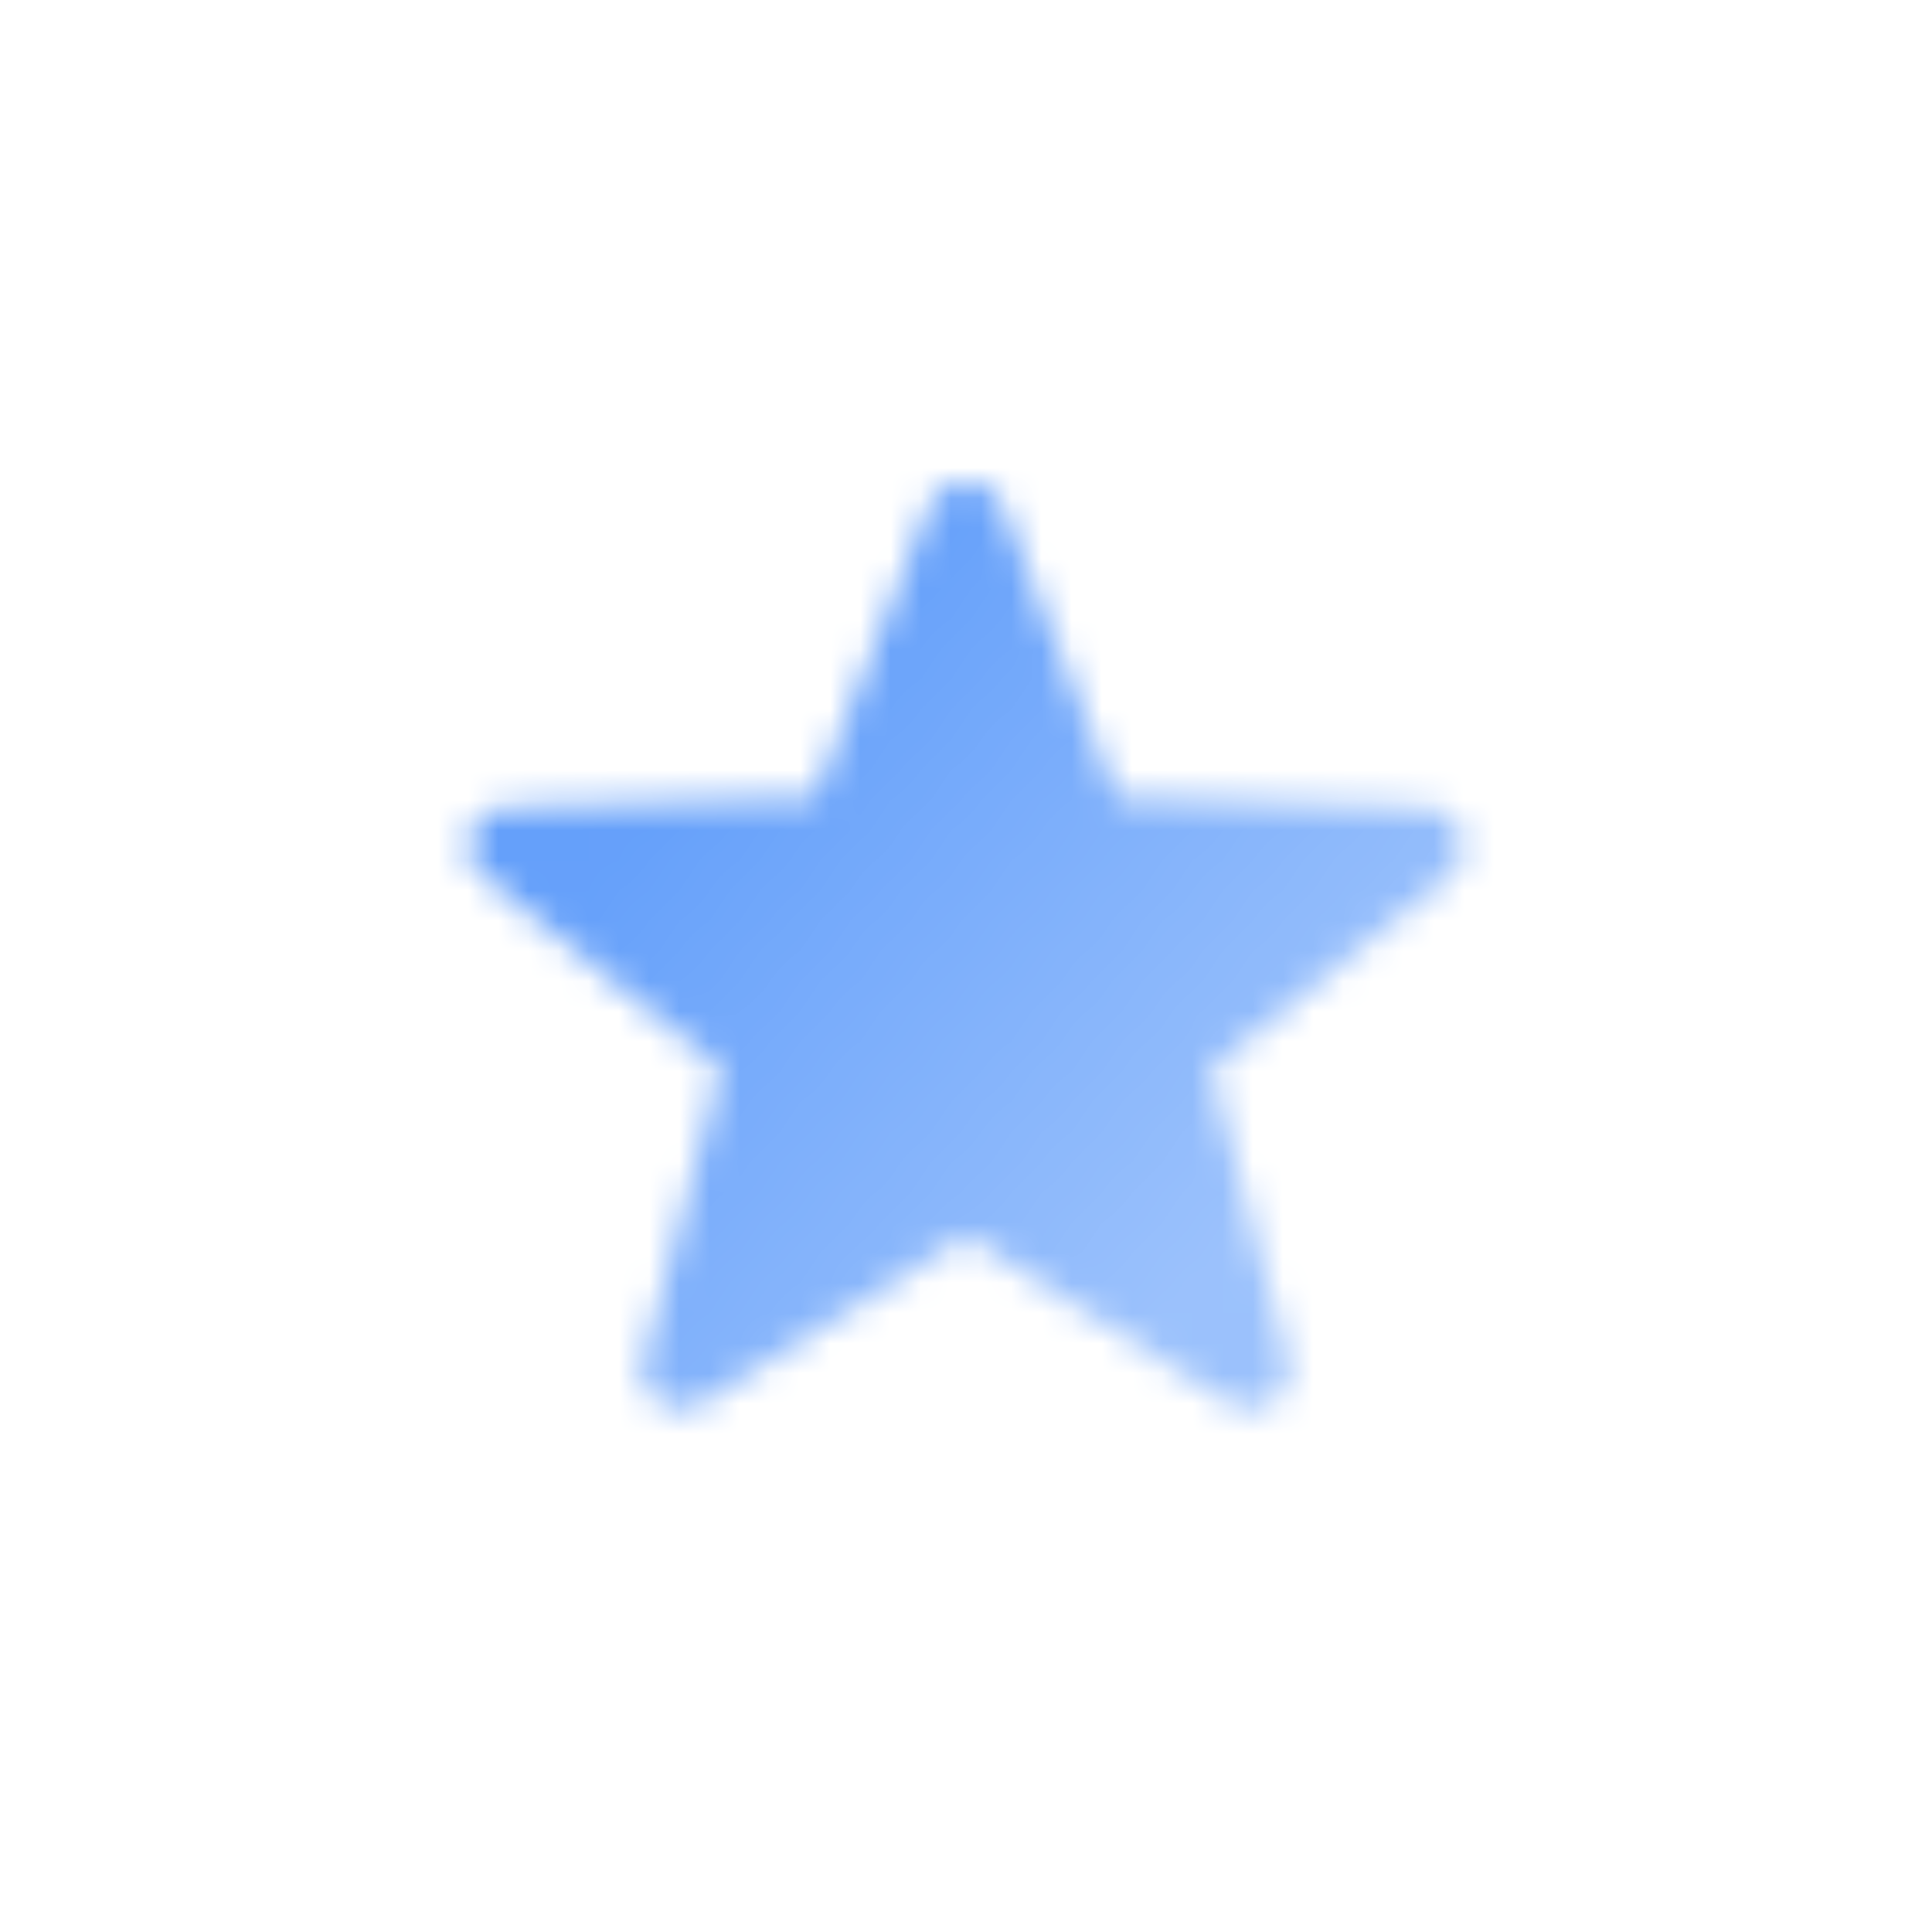 <svg width="64" height="64" viewBox="0 0 64 64" fill="none" xmlns="http://www.w3.org/2000/svg">
<rect width="64" height="64" fill="white"/>
<mask id="mask0_43_2786" style="mask-type:alpha" maskUnits="userSpaceOnUse" x="15" y="15" width="34" height="32">
<path d="M33.17 16.692C32.705 15.703 31.31 15.703 30.829 16.692L26.988 26.421L16.649 26.751C15.539 26.871 15.103 28.25 15.929 29L23.882 35.386L21.301 45.145C21.076 46.225 22.216 47.064 23.192 46.54L32 40.933L40.809 46.54C41.769 47.064 42.909 46.225 42.699 45.145L40.118 35.386L48.071 29C48.897 28.25 48.462 26.886 47.351 26.751L37.012 26.421L33.17 16.692Z" fill="url(#paint0_linear_43_2786)"/>
</mask>
<g mask="url(#mask0_43_2786)">
<path d="M14 14H50V50H14V14Z" fill="#65A0FA"/>
</g>
<defs>
<linearGradient id="paint0_linear_43_2786" x1="22.426" y1="25.837" x2="40.418" y2="41.58" gradientUnits="userSpaceOnUse">
<stop/>
<stop offset="1" stop-opacity="0.65"/>
</linearGradient>
</defs>
</svg>
